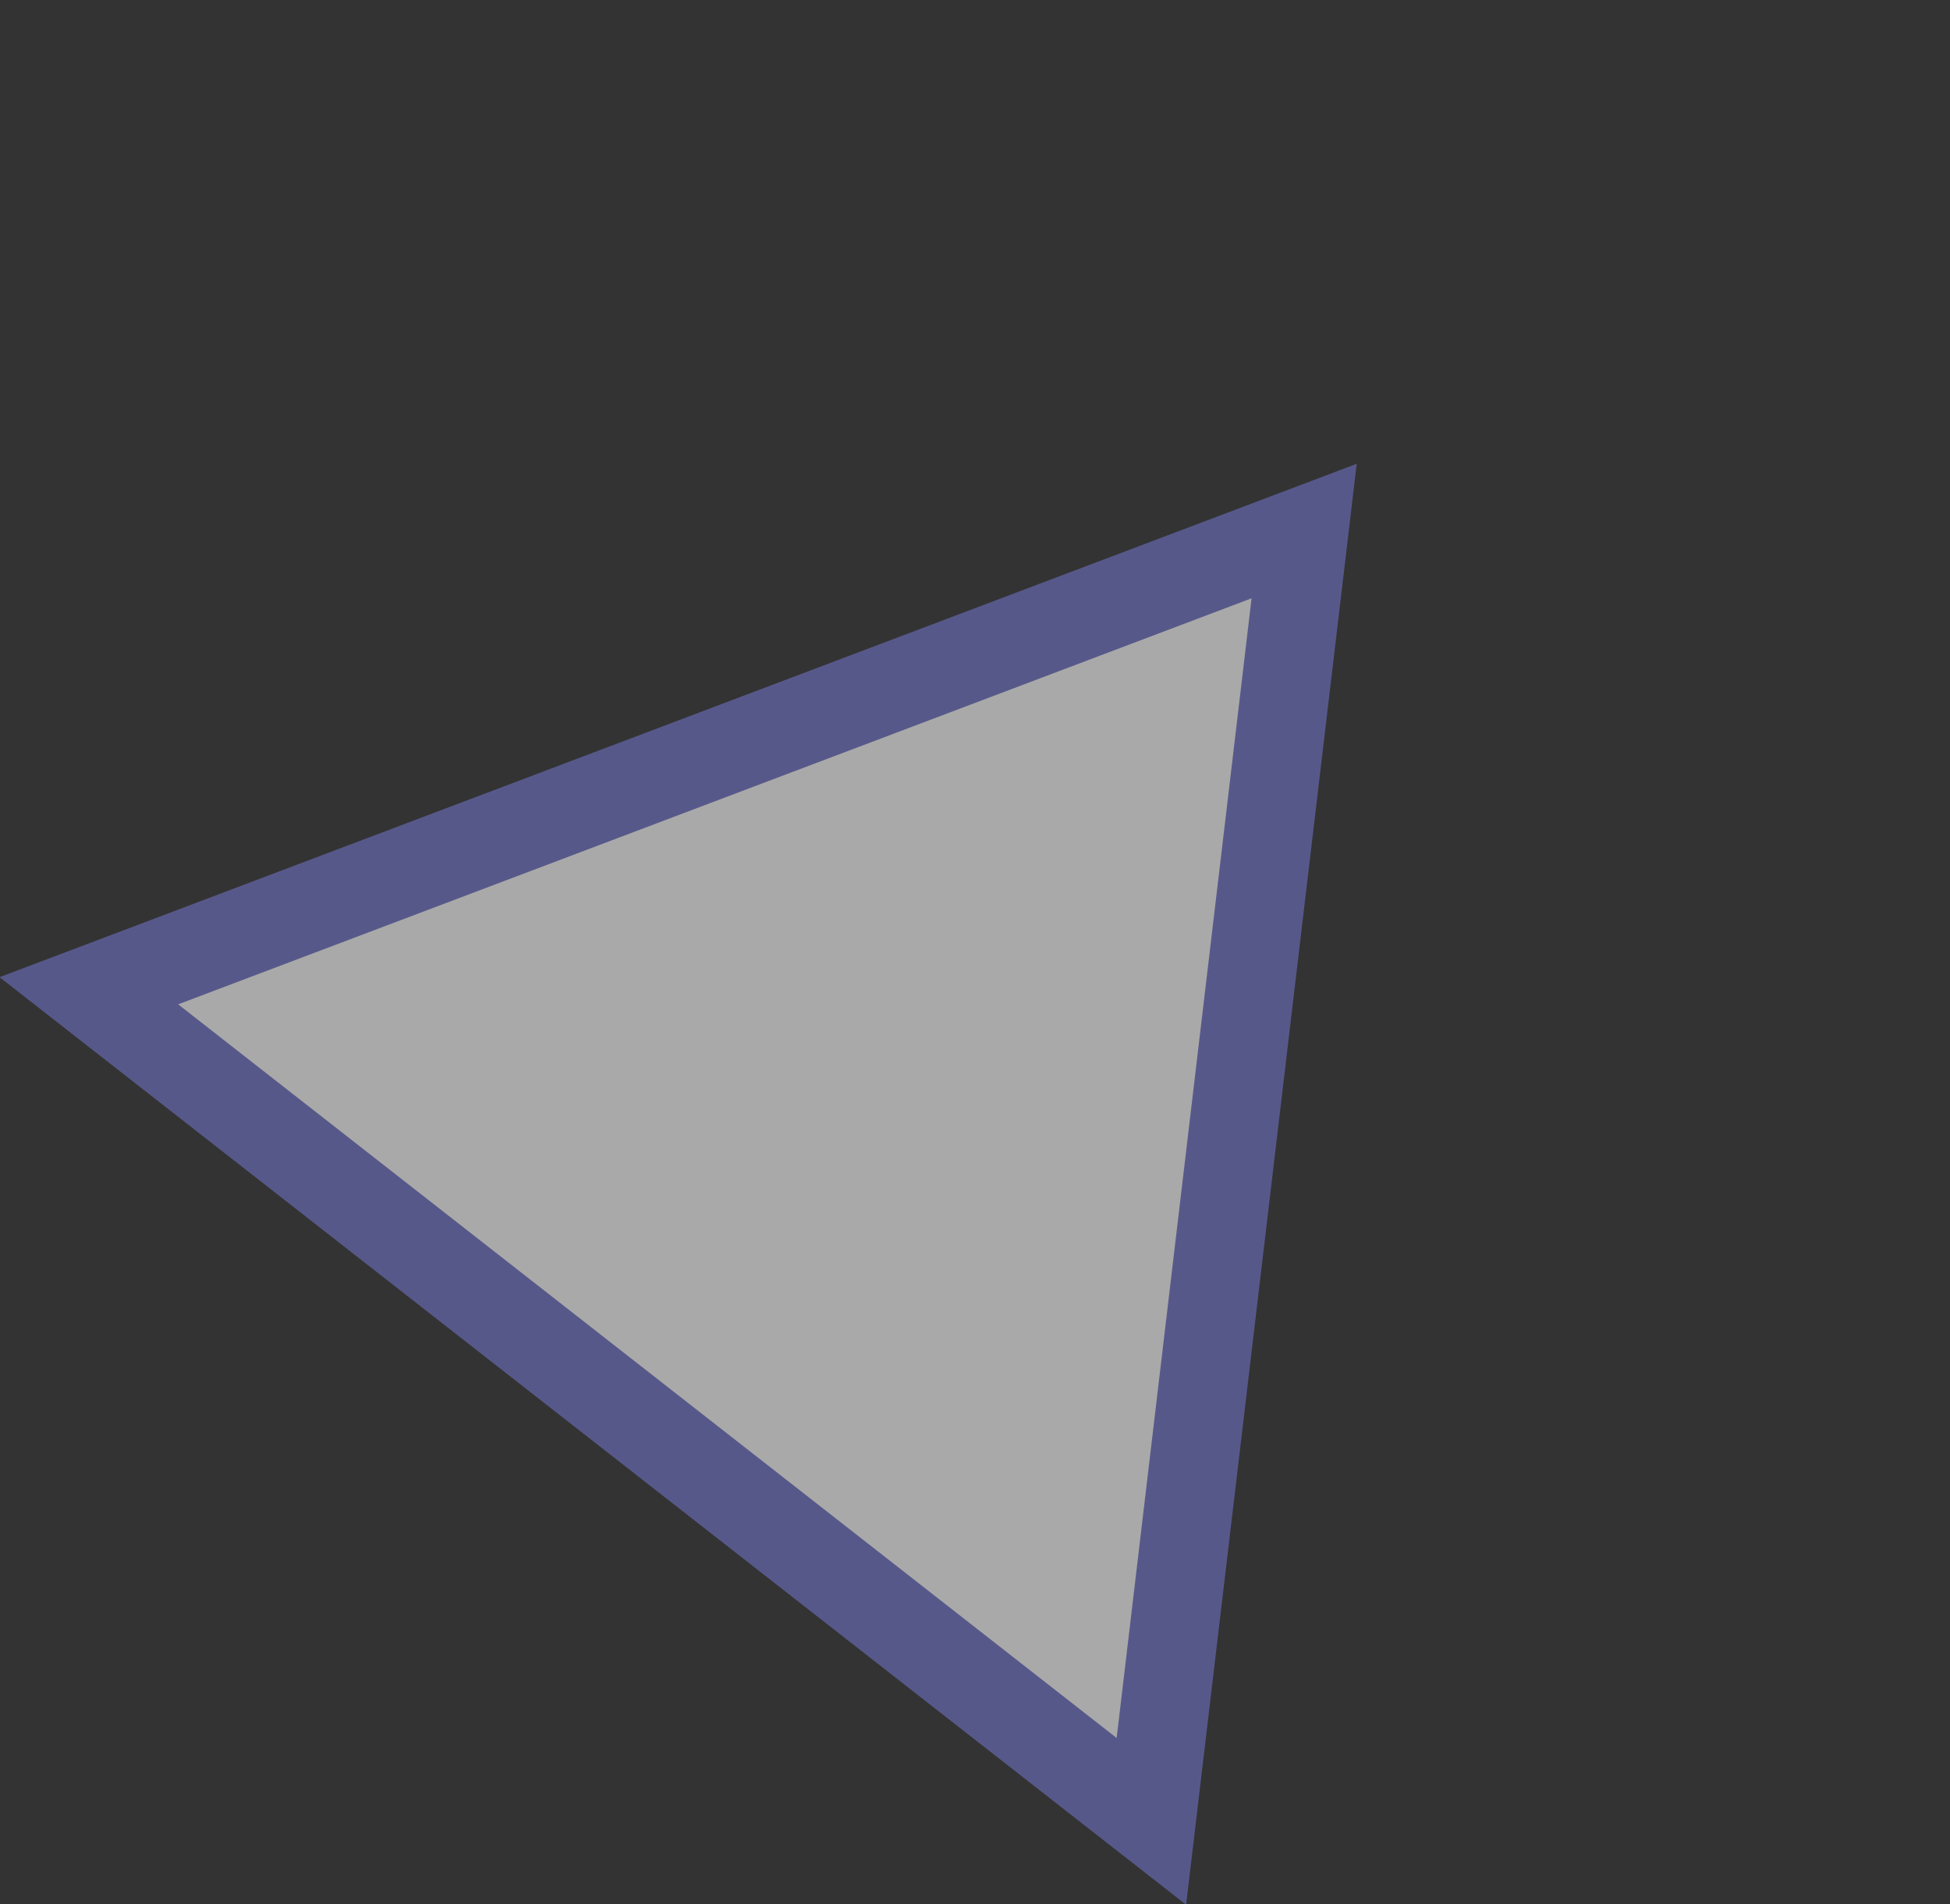<svg xmlns="http://www.w3.org/2000/svg" width="22.015" height="21.498" viewBox="0 0 22.015 21.498">
  <rect x="0" y="0" width="22.015" height="21.498" fill="#333333" stroke="none"/>
  <g id="Polygon_33" data-name="Polygon 33" transform="matrix(0.788, 0.616, -0.616, 0.788, 8.619, 0)" fill="#fff" opacity="0.58">
    <path d="M 16.111 13.5 L 0.889 13.5 L 8.5 0.963 L 16.111 13.5 Z" stroke="none"/>
    <path d="M 8.5 1.927 L 1.777 13 L 15.223 13 L 8.5 1.927 M 8.5 0 L 17 14 L 0 14 L 8.5 0 Z" stroke="none" fill="#7173c9"/>
  </g>
</svg>
